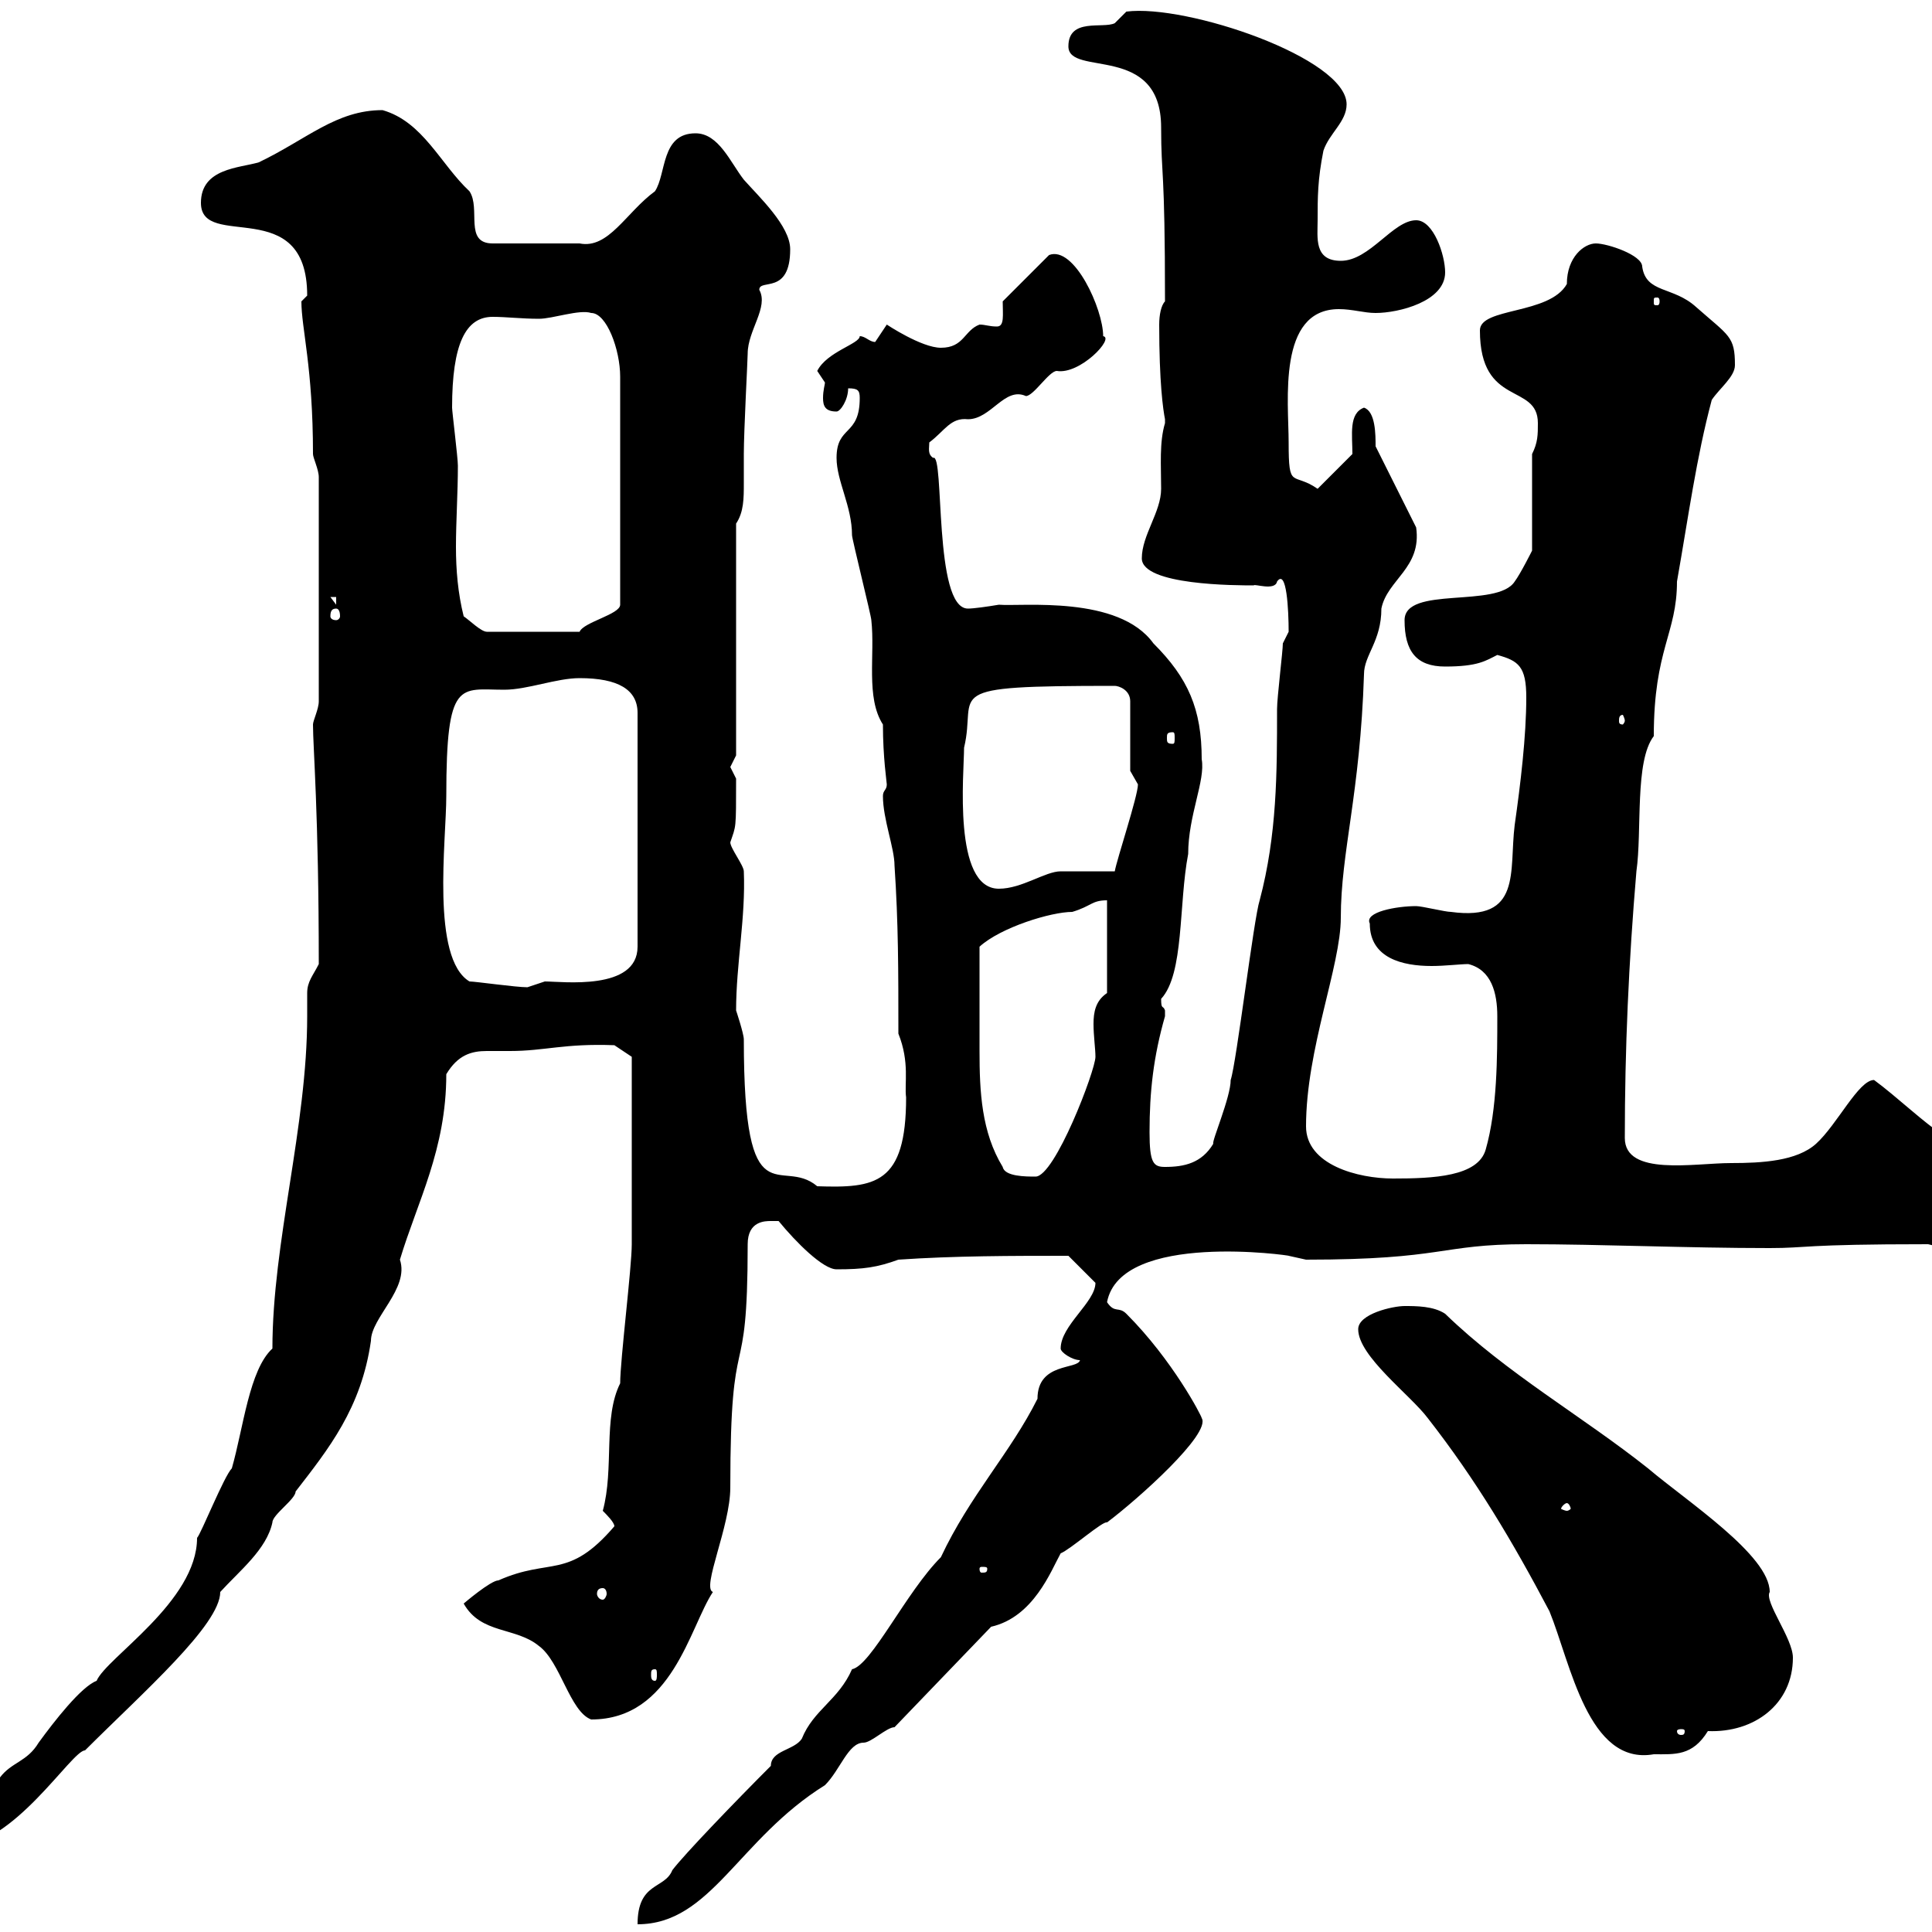<svg xmlns="http://www.w3.org/2000/svg" xmlns:xlink="http://www.w3.org/1999/xlink" width="300" height="300"><path d="M119.70 274.20C114.30 279.60 106.20 288 104.40 290.40C103.20 293.40 99 292.20 99 298.80C110.40 298.80 114.60 285.60 128.10 277.20C130.50 274.80 131.70 270.60 134.10 270.60C135.30 270.60 137.70 268.20 138.90 268.20L153.90 252.60C160.50 251.10 163.20 243.90 164.70 241.20C166.20 240.60 171.30 236.10 171.90 236.40C176.70 232.80 188.10 222.60 186.60 220.20C186.60 219.90 182.10 211.20 174.90 204C173.70 202.80 173.10 204 171.90 202.20C174 191.10 200.70 195 200.10 195C200.10 195 202.80 195.60 202.80 195.60C224.40 195.60 223.50 193.20 237 193.20C248.70 193.20 261.90 193.80 274.80 193.80C280.80 193.80 279.60 193.20 299.40 193.20C300.60 193.50 301.80 193.80 303 193.80C305.40 191.40 307.20 190.20 307.20 186C307.20 182.10 300.60 179.40 301.20 175.80C299.40 174.90 294.30 170.10 291 167.70C288.60 167.70 285.30 174.60 282 177.60C279 180.30 273.60 180.60 268.80 180.60C263.10 180.60 252.30 182.70 252.30 176.70C252.30 162.90 252.90 149.40 254.10 135.30C255 129 253.80 118.20 256.80 114.30C256.80 100.80 260.40 98.40 260.40 90.30C262.20 80.10 263.40 71.10 265.80 62.10C267 60.30 269.40 58.50 269.40 56.70C269.40 52.20 268.50 52.20 263.40 47.70C259.80 44.40 255.60 45.60 255 41.40C255 39.60 249.60 37.80 247.80 37.80C246 37.80 243.30 39.90 243.30 44.10C240.60 48.90 229.80 47.70 229.80 51.30C229.80 63.30 238.80 59.40 238.80 65.70C238.80 67.50 238.80 68.70 237.90 70.50L237.90 85.50C237.90 85.50 236.10 89.10 235.20 90.30C232.50 94.50 218.10 90.90 218.10 96.30C218.10 101.10 219.90 103.50 224.40 103.50C229.50 103.50 230.70 102.60 232.50 101.70C235.80 102.60 237 103.50 237 108.30C237 114.30 236.10 121.80 235.20 128.10C234.30 135.30 236.40 143.10 225.30 141.60C224.40 141.60 220.80 140.70 219.90 140.70C216.90 140.70 211.80 141.60 212.70 143.40C212.70 148.80 217.80 150 222.30 150C224.40 150 226.80 149.70 228 149.70C231.60 150.60 232.50 154.20 232.50 157.80C232.50 164.10 232.50 172.20 230.70 178.50C229.50 182.70 222.60 183 216.30 183C210.90 183 202.80 180.90 202.80 174.90C202.80 162.90 208.20 150 208.20 142.50C208.20 132.30 211.20 123.30 211.80 104.70C211.80 101.70 214.50 99.60 214.50 94.50C215.40 90 220.80 88.20 219.90 81.90L213.60 69.30C213.60 67.50 213.60 63.90 211.80 63.30C209.40 64.20 210 67.50 210 70.50L204.60 75.90C200.70 73.20 200.10 76.20 200.10 68.70C200.10 62.40 198.30 48 207.90 48C210 48 211.80 48.60 213.60 48.60C217.20 48.60 224.40 46.80 224.40 42.30C224.40 39.60 222.60 34.20 219.90 34.20C216.30 34.20 212.70 40.50 208.20 40.50C204 40.50 204.60 36.90 204.60 34.20C204.60 30.60 204.60 27.90 205.50 23.40C206.40 20.70 209.10 18.90 209.10 16.20C209.10 9 184.20 0.60 174.90 1.80C174.90 1.80 173.10 3.60 173.10 3.60C171.30 4.50 165.90 2.70 165.90 7.20C165.90 12 180.30 6.60 180.30 19.80C180.30 27.60 180.90 25.50 180.90 46.80C180.30 47.40 180 48.90 180 50.40C180 59.40 180.60 63.60 180.90 65.10C180.90 65.10 180.90 65.70 180.90 65.70C180 68.70 180.30 72.30 180.30 75.90C180.30 79.50 177.30 83.10 177.30 86.70C177.30 90.90 192 90.90 194.70 90.90C194.70 90.60 198 91.80 198.30 90.30C199.80 88.20 200.10 94.80 200.10 98.10C200.10 98.10 199.20 99.90 199.20 99.90C199.20 101.10 198.30 108.30 198.30 110.10C198.30 120 198.30 129.60 195.60 139.80C194.70 142.50 192 165 191.10 167.70C191.10 170.40 188.10 177.30 188.40 177.60C186.60 180.60 183.90 181.20 180.90 181.20C179.10 181.20 178.50 180.60 178.50 175.80C178.50 169.50 179.10 164.10 180.90 157.80C180.90 157.80 180.90 157.80 180.90 156.90C180.60 156 180.30 156.90 180.30 155.10C183.90 151.20 183 140.40 184.50 132.60C184.50 126.60 187.20 121.20 186.60 117.90C186.60 110.10 184.50 105.30 179.10 99.90C173.70 92.40 158.70 94.20 155.10 93.90C153.30 94.20 151.20 94.50 150.30 94.50C144.90 94.50 146.70 70.20 144.90 71.10C144 70.50 144.30 69.60 144.30 68.70C146.70 66.90 147.60 64.80 150.30 65.10C153.90 65.10 156 60 159.30 61.50C160.50 61.50 162.90 57.60 164.10 57.60C167.70 58.20 173.10 52.50 171.30 52.20C171.30 48 166.80 38.10 162.90 39.60L155.70 46.80C155.70 48.90 156 50.70 154.80 50.70C153.60 50.70 153 50.40 152.10 50.40C149.70 51.30 149.70 54 146.10 54C143.10 54 137.70 50.40 137.70 50.40C137.70 50.40 135.90 53.10 135.90 53.10C135 53.10 134.40 52.20 133.50 52.20C133.50 53.40 128.40 54.60 126.90 57.60C126.90 57.60 128.10 59.40 128.10 59.40C128.10 59.70 127.80 60.60 127.80 61.80C127.80 63 128.10 63.90 129.90 63.90C130.50 63.90 131.70 62.10 131.70 60.30C133.20 60.30 133.50 60.60 133.50 61.80C133.50 67.80 129.90 66 129.90 71.10C129.90 74.70 132.30 78.60 132.30 83.10C132.30 83.70 135.30 95.70 135.30 96.30C135.90 101.70 134.40 108.30 137.10 112.50C137.10 117.60 137.70 121.50 137.70 121.80C137.70 122.70 137.10 122.70 137.10 123.60C137.10 127.20 138.90 131.70 138.90 134.40C139.50 143.40 139.50 150.60 139.50 160.50C141.30 165 140.40 168.30 140.70 170.40C140.70 183.90 135.90 184.50 126.90 184.20C121.20 179.40 115.50 189.90 115.50 161.40C115.50 160.50 114.30 156.90 114.30 156.90C114.30 149.70 115.80 142.50 115.50 135.30C115.50 134.40 113.40 131.70 113.40 130.80C114.30 128.10 114.30 129 114.30 120.90C114.30 120.90 113.40 119.10 113.40 119.10C113.40 119.10 114.30 117.30 114.30 117.30L114.30 81.30C115.50 79.50 115.50 77.40 115.50 75C115.50 73.80 115.50 72.30 115.50 70.50C115.50 66.90 116.10 55.80 116.10 54.90C116.10 51.30 119.40 47.70 117.90 45C117.90 43.20 122.70 45.90 122.70 38.70C122.70 35.10 117.90 30.60 115.50 27.90C113.40 25.20 111.60 20.70 108 20.70C102.60 20.70 103.50 27 101.70 29.70C97.20 33 94.50 38.70 90 37.80L76.50 37.80C72 37.80 74.70 32.40 72.90 29.70C68.40 25.50 65.70 18.90 59.40 17.10C52.20 17.10 47.70 21.60 40.20 25.20C37.20 26.10 31.20 26.10 31.20 31.50C31.20 39 47.70 30 47.70 45.90C47.70 45.90 46.80 46.80 46.80 46.80C46.80 51 48.60 57 48.60 70.50C48.60 71.10 49.50 72.90 49.50 74.10L49.50 108.90C49.50 110.10 48.60 111.90 48.60 112.50C48.60 116.10 49.50 126.30 49.50 149.70C48.60 151.50 47.70 152.40 47.70 154.20C47.70 155.40 47.70 156.90 47.70 157.80C47.70 174.90 42.30 192.90 42.30 209.40C38.70 212.70 37.80 221.70 36 228C34.80 229.20 31.20 238.20 30.60 238.80C30.60 248.70 16.50 257.40 15 261C12.60 261.90 8.40 267.30 6 270.60C4.20 273.60 1.80 273.60 0 276C-1.80 279-7.20 285-7.20 285L-7.20 286.80C2.10 286.80 11.10 271.80 13.20 271.80C22.20 262.80 34.20 252.30 34.20 247.20C37.20 243.90 41.40 240.60 42.30 236.40C42.30 235.20 45.90 232.80 45.90 231.60C51 225 56.10 218.70 57.60 208.20C57.60 204.60 63.60 200.10 62.10 195.60C64.80 186.60 69.30 178.50 69.30 166.80C71.10 163.80 73.20 163.20 75.60 163.20C76.50 163.20 78 163.20 79.20 163.20C84.60 163.20 87.60 162 95.40 162.30L98.10 164.10C98.10 166.50 98.10 183.60 98.10 193.20C98.10 196.80 96.30 211.20 96.30 214.80C93.60 220.20 95.40 228 93.60 234.60C94.20 235.20 95.40 236.40 95.40 237C88.20 245.40 85.50 241.80 77.40 245.40C76.20 245.40 72 249 72 249C74.70 253.80 80.10 252.60 83.70 255.60C87 258 88.50 265.80 91.80 267C104.40 267 107.10 252.60 110.70 247.20C108.90 246.60 113.40 237 113.40 231C113.40 204 116.10 216.90 116.10 193.20C116.10 189.60 118.80 189.60 119.70 189.60C119.70 189.60 120.90 189.60 120.90 189.60C123.60 192.90 127.80 197.10 129.90 197.10C134.10 197.10 136.20 196.80 139.50 195.60C148.20 195 157.20 195 165.90 195L170.10 199.20C170.10 202.20 164.70 205.80 164.70 209.40C164.70 210 166.50 211.20 167.70 211.20C167.40 212.70 161.10 211.50 161.10 217.20C156.90 225.60 150.60 232.20 146.10 241.80C140.70 247.20 135.30 258.60 132.30 259.20C130.20 264 126.30 265.50 124.50 270C123.30 271.80 119.70 271.80 119.70 274.20ZM210.90 206.40C210.90 210.60 219 216.60 221.70 220.20C229.20 229.80 234.90 239.40 240.60 250.20C243.90 258.30 246.60 274.20 256.80 272.40C260.10 272.40 262.80 272.70 265.20 268.80C272.40 269.10 278.40 264.60 278.40 257.40C278.40 254.40 273.90 248.70 274.80 247.20C274.80 241.50 261.90 233.10 255.90 228C245.70 219.90 234 213.30 224.40 204C222.60 202.80 219.90 202.80 218.10 202.80C216.30 202.80 210.90 204 210.90 206.40ZM261.60 268.80C261.60 269.40 261.30 269.40 261 269.40C261 269.40 260.40 269.40 260.40 268.80C260.40 268.50 261 268.50 261 268.50C261.30 268.50 261.60 268.50 261.60 268.80ZM101.70 259.20C102 259.20 102 259.50 102 260.10C102 260.40 102 261 101.70 261C101.10 261 101.10 260.40 101.10 260.10C101.10 259.50 101.10 259.20 101.70 259.20ZM93.60 246.60C93.90 246.60 94.20 246.90 94.20 247.50C94.20 247.80 93.90 248.40 93.60 248.40C93 248.40 92.70 247.80 92.70 247.50C92.70 246.90 93 246.60 93.60 246.60ZM153.30 243.60C153.30 244.20 153 244.20 152.40 244.20C152.40 244.20 152.10 244.20 152.10 243.60C152.10 243.30 152.40 243.30 152.40 243.30C153 243.30 153.30 243.30 153.30 243.60ZM243.30 233.40C243.60 233.40 243.90 234 243.90 234.30C243.90 234.30 243.60 234.60 243.30 234.60C243 234.60 242.40 234.30 242.40 234.30C242.40 234 243 233.40 243.30 233.40ZM152.10 156.90C152.10 155.10 152.10 148.80 152.10 147C155.40 144 163.20 141.60 166.50 141.60C169.50 140.70 169.50 139.80 171.90 139.80L171.90 154.20C170.10 155.40 169.80 157.20 169.80 159C169.80 160.80 170.10 162.90 170.10 164.10C170.10 166.20 163.80 182.70 160.80 182.70C159.30 182.70 156 182.70 155.70 181.20C152.40 175.80 152.10 169.50 152.10 163.20C152.10 161.10 152.10 159 152.10 156.90ZM72.90 152.40C66.90 148.80 69.30 130.50 69.30 123.60C69.30 105.30 71.40 107.10 78.30 107.10C81.90 107.10 86.40 105.30 90 105.30C96 105.30 99 107.10 99 110.70L99 147C99 153.90 87.30 152.40 84.60 152.40C84.60 152.40 81.90 153.30 81.90 153.30C80.10 153.30 73.80 152.40 72.90 152.40ZM149.70 116.10C151.80 107.40 145.20 106.50 173.10 106.50C173.70 106.50 175.50 107.10 175.50 108.90L175.50 119.70C175.50 119.70 176.70 121.80 176.70 121.80C176.70 123.60 173.40 133.50 173.10 135.30C171.90 135.30 165.90 135.30 164.70 135.30C162.30 135.30 158.70 138 155.10 138C147.90 138 149.70 120 149.70 116.10ZM182.10 113.70C182.40 113.70 182.40 114 182.40 114.60C182.40 115.20 182.40 115.50 182.10 115.50C181.20 115.50 181.20 115.20 181.20 114.60C181.20 114 181.20 113.70 182.10 113.70ZM252.30 111.90C252.30 112.20 252 112.50 252 112.50C251.40 112.50 251.40 112.20 251.40 111.90C251.40 111.60 251.40 111 252 111C252 111 252.30 111.60 252.30 111.90ZM72 95.70C71.10 92.10 70.80 88.50 70.80 84.90C70.80 81 71.10 76.50 71.10 72.30C71.10 71.10 70.20 63.90 70.20 63.30C70.20 53.40 72.30 49.20 76.50 49.20C78.60 49.20 81 49.50 83.70 49.50C85.80 49.50 90 48 91.80 48.60C94.20 48.60 96.30 54.30 96.30 58.50L96.30 93.90C96.30 95.40 90.60 96.60 90 98.10L75.60 98.10C74.70 98.10 72.90 96.30 72 95.70ZM52.20 94.50C52.50 94.50 52.80 94.80 52.80 95.70C52.80 96 52.50 96.30 52.20 96.30C51.60 96.30 51.30 96 51.30 95.70C51.30 94.80 51.60 94.50 52.20 94.50ZM51.30 92.70L52.20 92.70L52.20 93.90ZM257.70 46.80C257.70 47.40 257.40 47.40 257.40 47.40C256.80 47.40 256.80 47.40 256.80 46.80C256.80 46.20 256.80 46.20 257.40 46.20C257.40 46.20 257.70 46.20 257.70 46.80Z"/></svg>